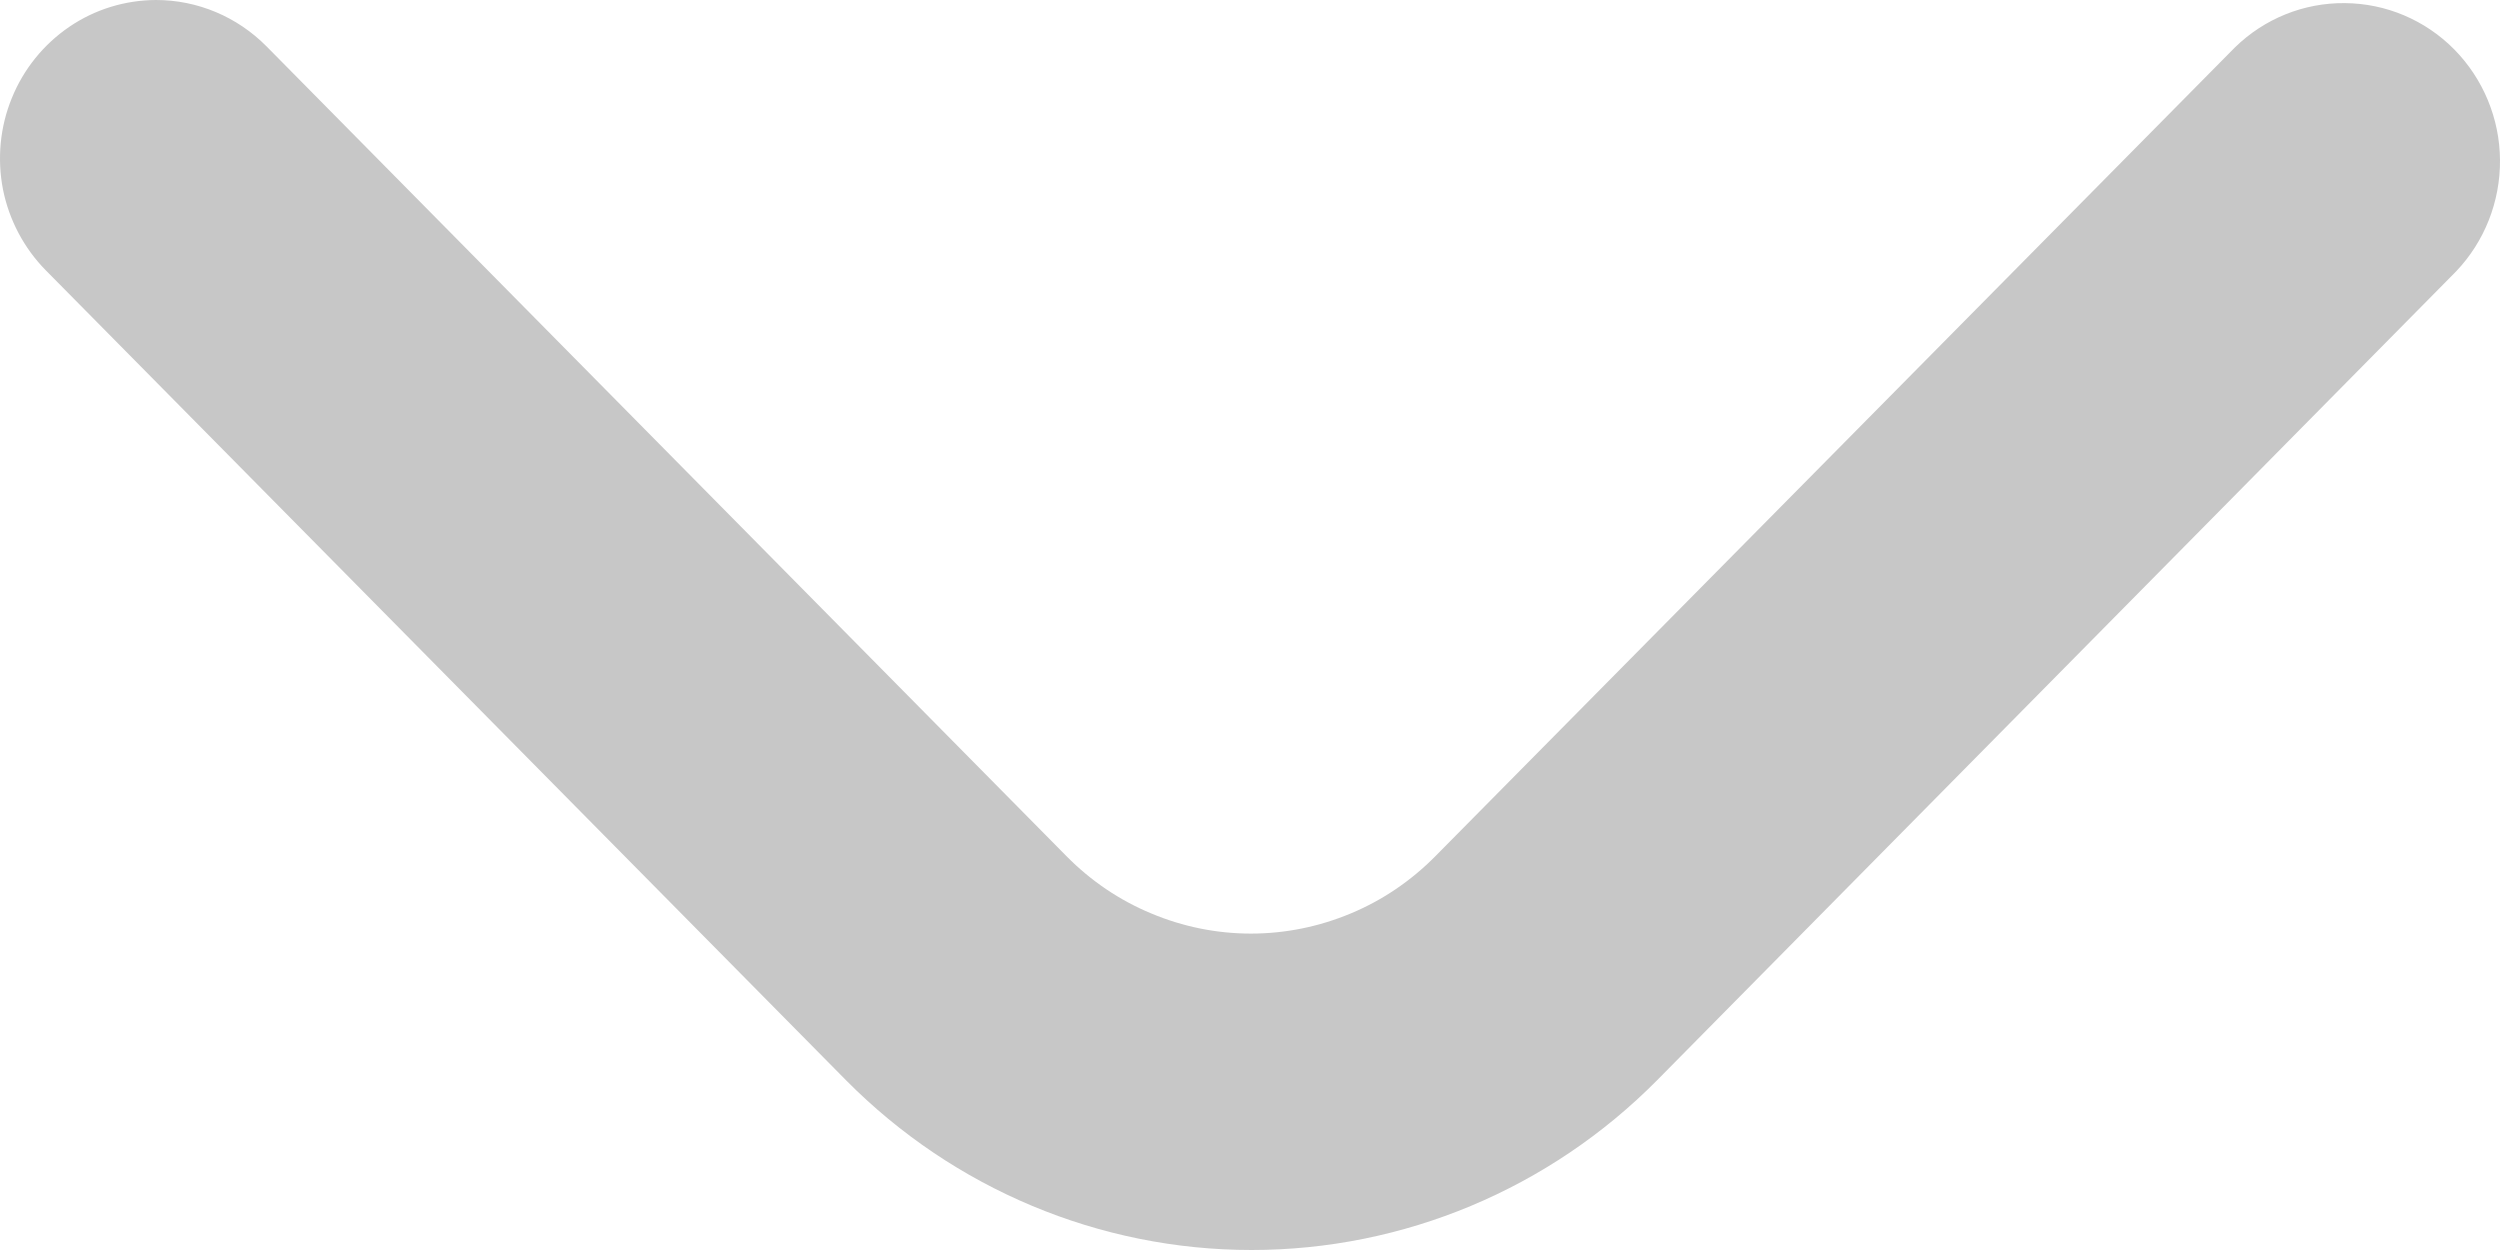 <svg width="16" height="8" viewBox="0 0 16 8" fill="none" xmlns="http://www.w3.org/2000/svg">
<path d="M0.998 -6.55747e-07C1.264 0 1.518 0.107 1.706 0.297L6.826 5.48C6.981 5.637 7.165 5.762 7.368 5.846C7.57 5.931 7.787 5.975 8.006 5.975C8.225 5.975 8.442 5.931 8.645 5.846C8.847 5.762 9.031 5.637 9.186 5.48L14.303 0.304C14.492 0.119 14.745 0.017 15.008 0.02C15.27 0.022 15.521 0.128 15.707 0.316C15.892 0.504 15.998 0.758 16 1.024C16.002 1.29 15.901 1.546 15.719 1.737L10.606 6.913C9.917 7.609 8.983 8 8.01 8C7.037 8 6.103 7.609 5.414 6.913L0.293 1.73C0.154 1.589 0.058 1.408 0.019 1.212C-0.019 1.016 0 0.812 0.076 0.627C0.151 0.442 0.279 0.284 0.443 0.172C0.607 0.06 0.8 0.001 0.998 -6.55747e-07Z" fill="#c7c7c7"/>
</svg>
